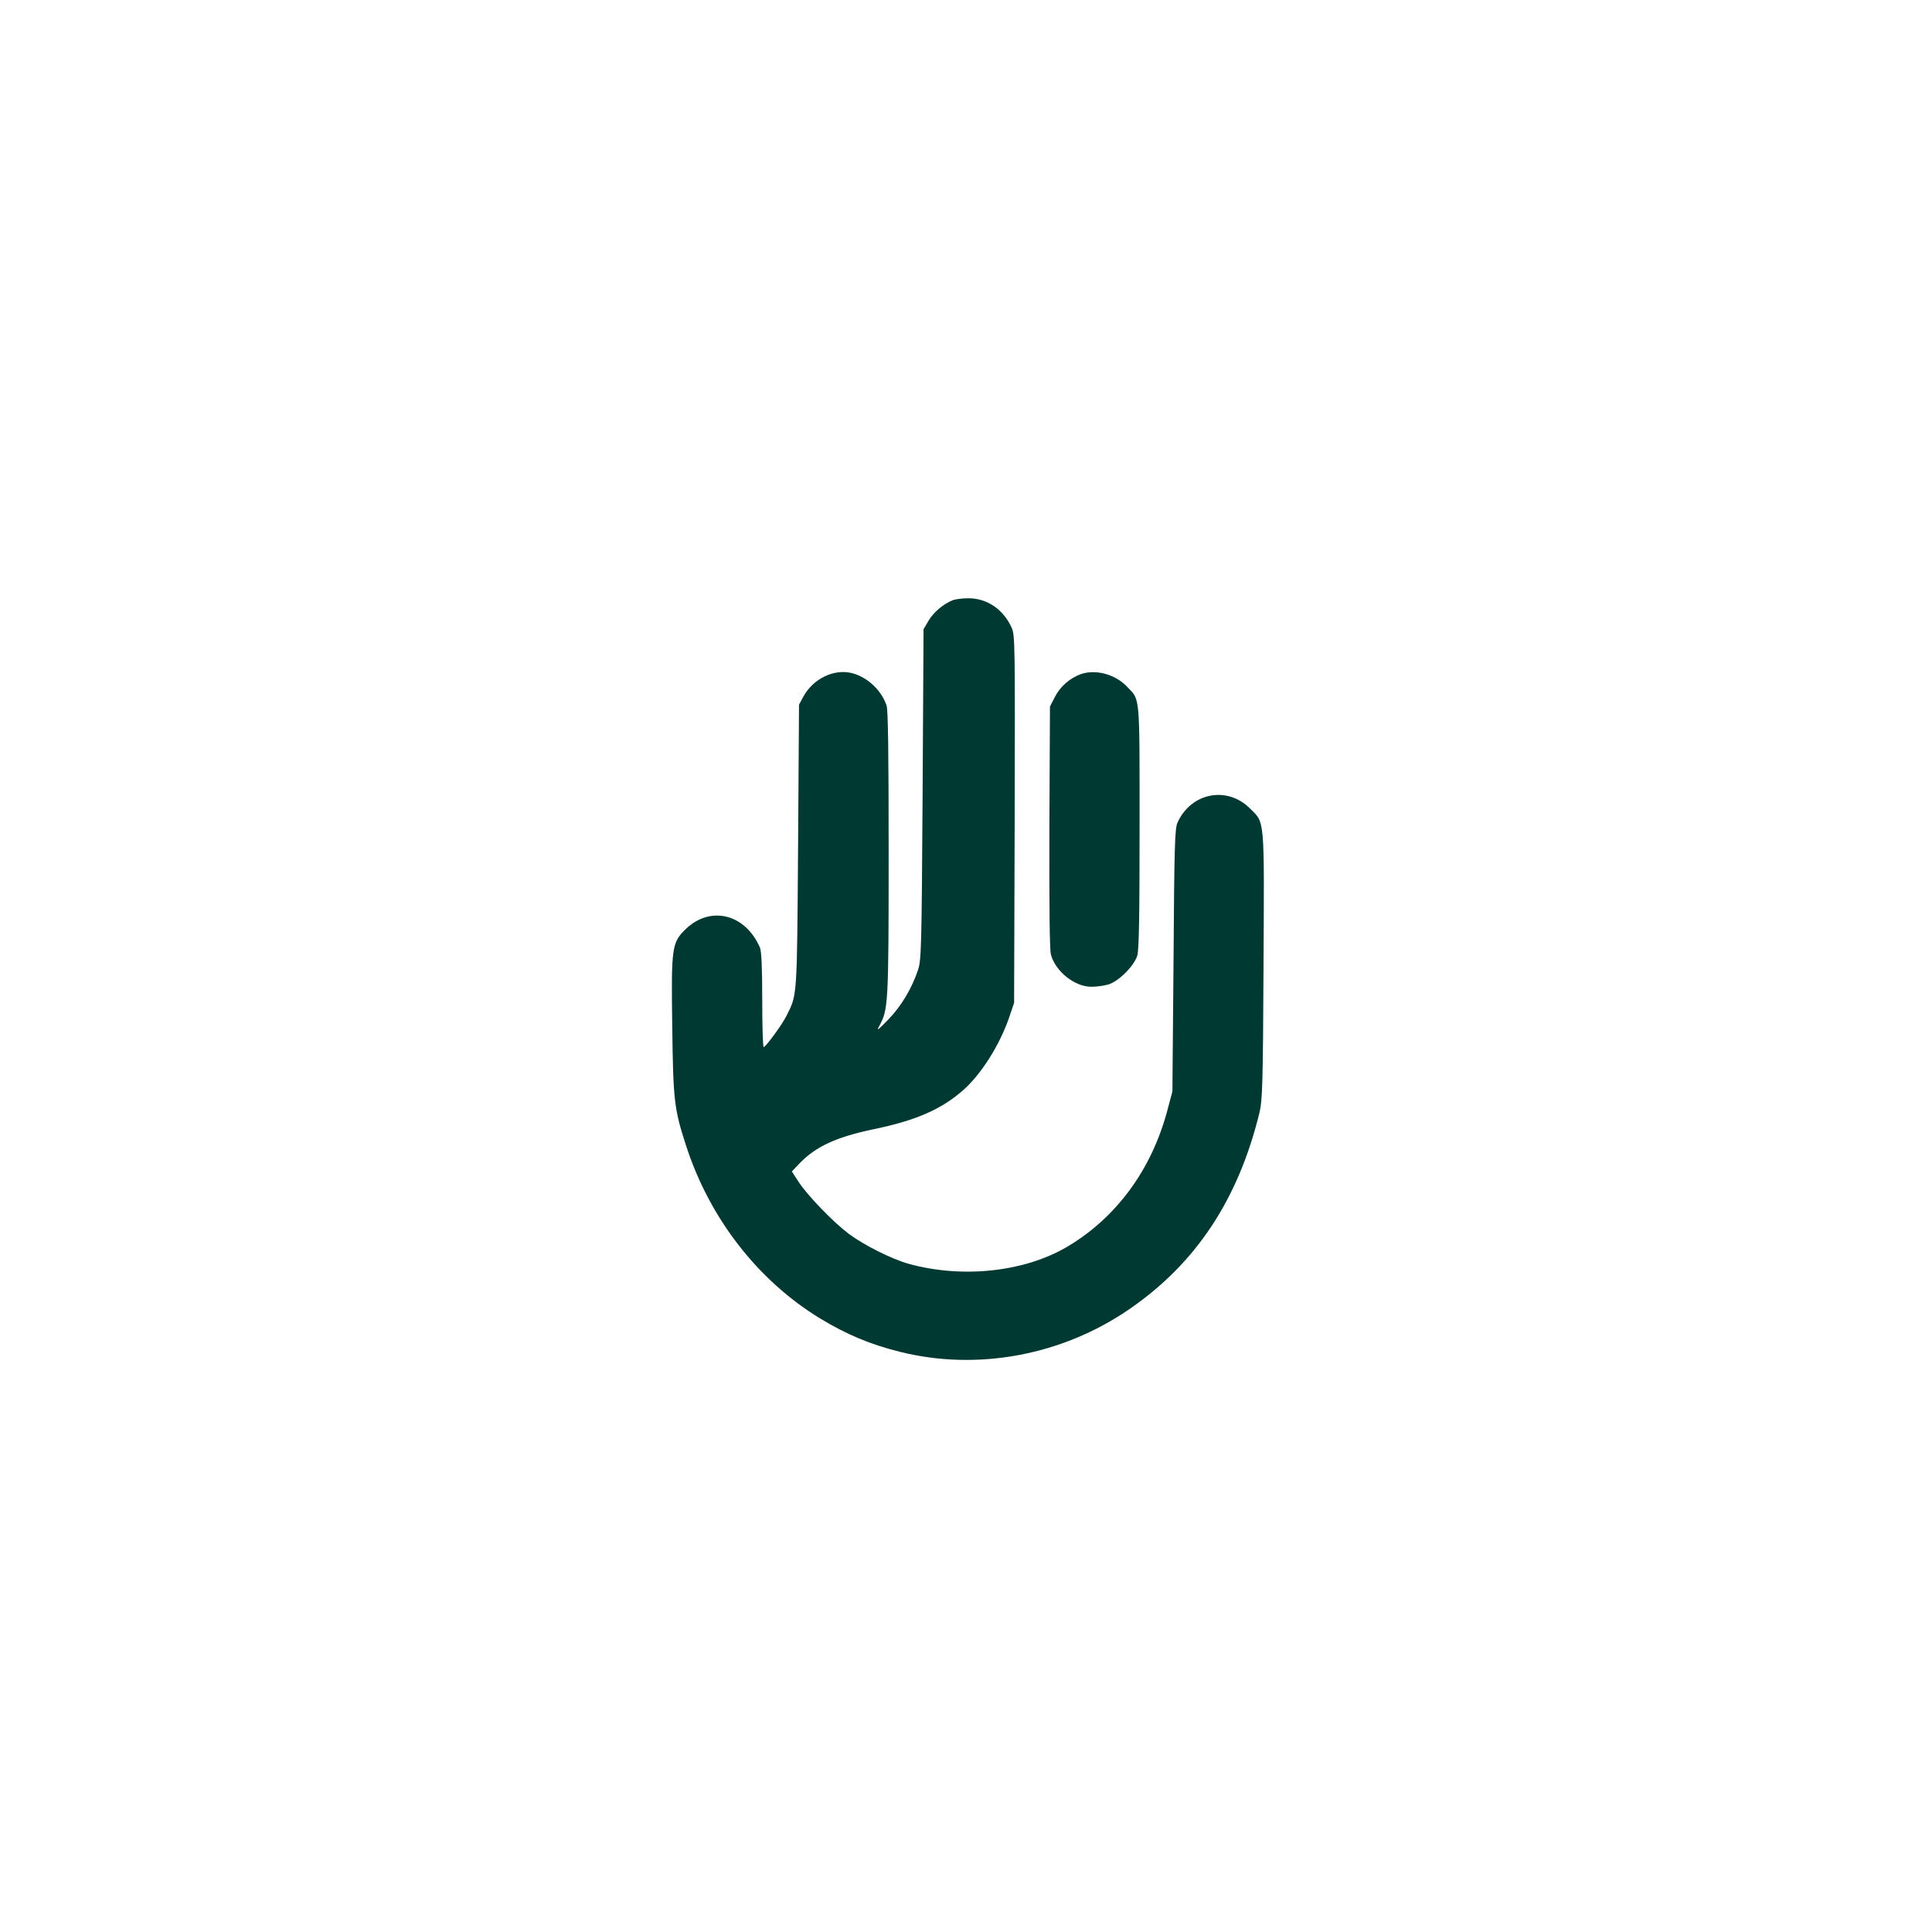 <?xml version="1.0" standalone="no"?>
<!DOCTYPE svg PUBLIC "-//W3C//DTD SVG 20010904//EN"
 "http://www.w3.org/TR/2001/REC-SVG-20010904/DTD/svg10.dtd">
<svg version="1.0" xmlns="http://www.w3.org/2000/svg"
 width="1024pt" height="1024pt" viewBox="0 0 1024 1024"
 preserveAspectRatio="xMidYMid meet">

<g transform="translate(0,1024) scale(0.1,-0.1)"
fill="#003932" stroke="none">
<path d="M5050 7059 c-50 -20 -102 -64 -128 -108 l-27 -46 -5 -875 c-5 -811
-7 -879 -24 -930 -33 -99 -89 -193 -159 -265 -52 -54 -63 -62 -48 -35 49 87
51 113 51 916 0 539 -3 761 -11 785 -28 81 -100 149 -182 171 -96 25 -208 -29
-260 -126 l-22 -41 -5 -750 c-6 -814 -4 -784 -62 -900 -23 -47 -110 -164 -120
-165 -5 0 -8 112 -8 250 0 172 -4 258 -12 277 -77 179 -262 225 -393 99 -74
-71 -78 -96 -72 -514 5 -395 10 -439 73 -633 124 -385 380 -715 709 -916 142
-86 263 -137 421 -177 412 -104 863 -21 1221 226 353 243 577 582 689 1043 15
62 18 154 21 775 4 794 8 756 -72 835 -121 121 -312 84 -384 -75 -14 -31 -17
-122 -21 -730 l-6 -695 -28 -105 c-83 -308 -266 -559 -521 -713 -227 -138
-560 -175 -847 -96 -91 25 -240 100 -320 160 -80 60 -215 199 -264 273 l-37
57 39 41 c87 91 195 141 395 183 223 46 358 105 473 206 97 85 195 241 245
387 l26 77 3 973 c2 932 2 975 -16 1015 -44 98 -132 157 -231 156 -31 0 -67
-5 -81 -10z"/>
<path d="M5726 6666 c-58 -22 -108 -66 -136 -122 l-25 -49 -3 -638 c-1 -413 1
-652 8 -676 24 -90 126 -171 214 -171 27 0 67 5 90 12 55 16 138 99 154 154 9
31 12 208 12 683 0 708 3 668 -64 739 -64 69 -170 97 -250 68z"/>
</g>
</svg>
